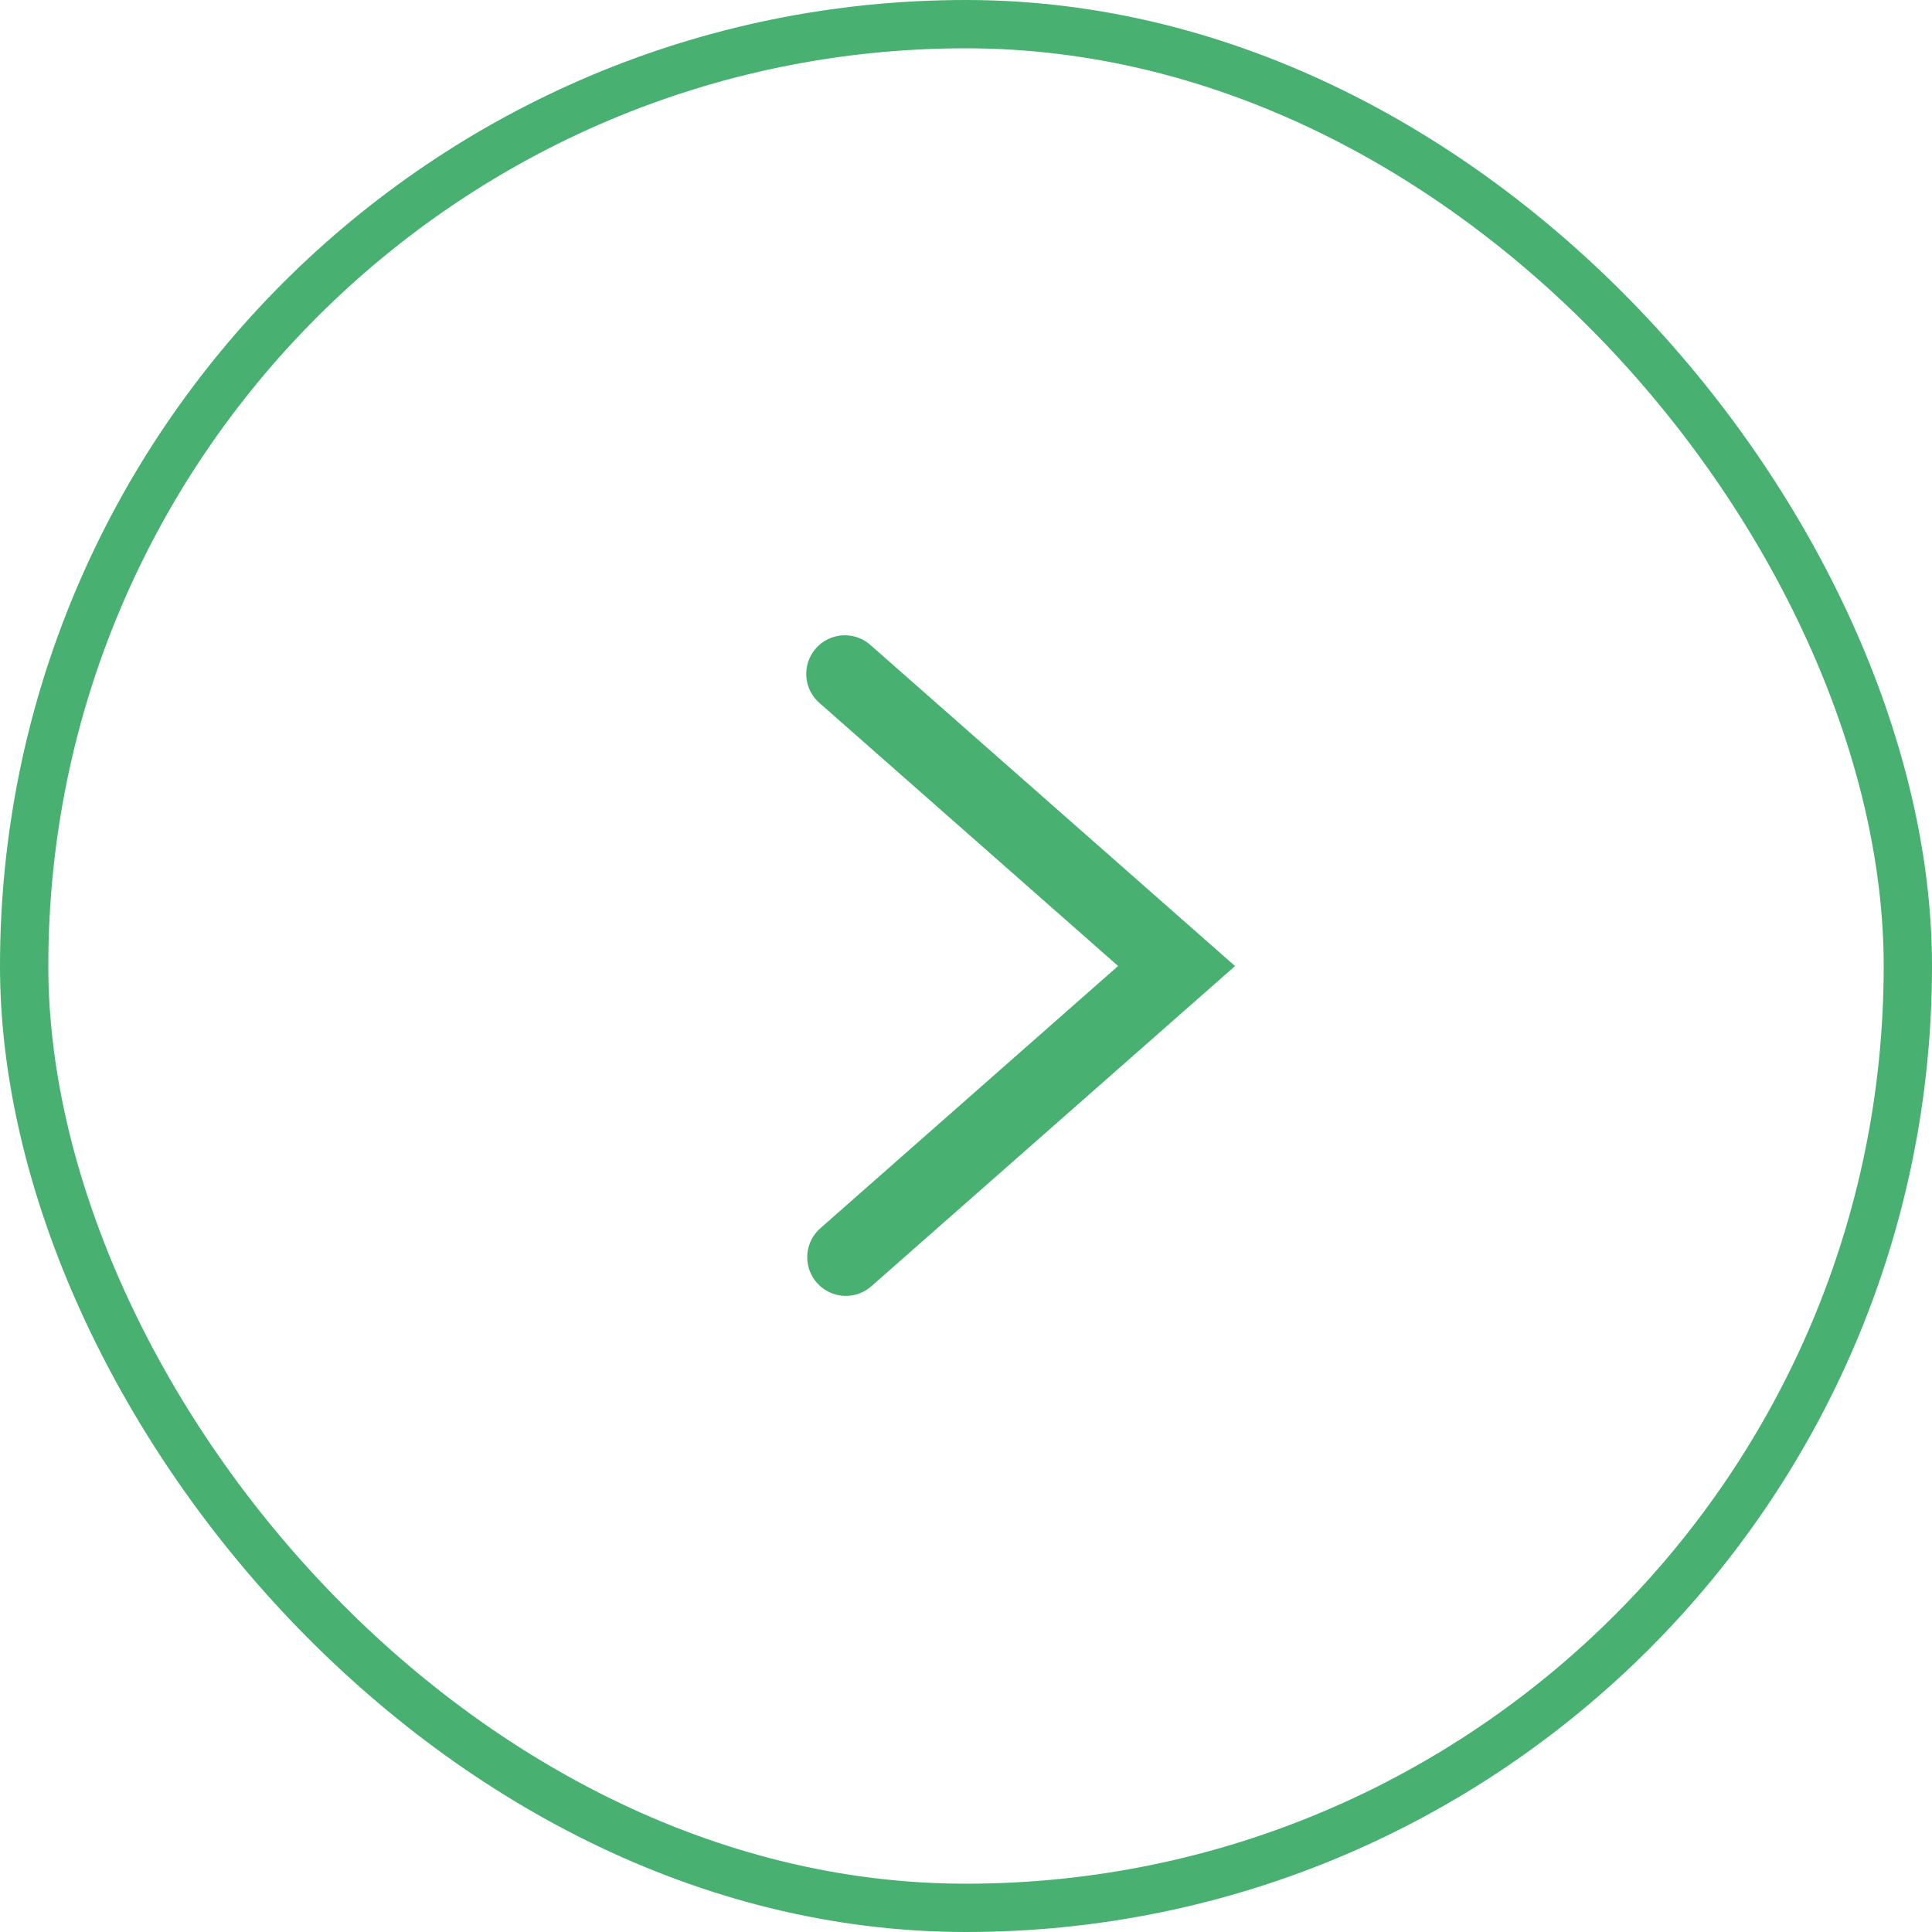 <svg width="40" height="40" viewBox="0 0 40 40" fill="none" xmlns="http://www.w3.org/2000/svg">
<rect x="0.5" y="0.5" width="39" height="39" rx="19.5" stroke="#48B070"/>
<g clip-path="url(#clip0_1582_18070)">
<path d="M17.513 26.83C17.351 26.83 17.192 26.78 17.058 26.688C16.924 26.595 16.822 26.464 16.764 26.312C16.707 26.16 16.697 25.994 16.737 25.836C16.776 25.678 16.863 25.536 16.985 25.429L23.149 20L16.985 14.571C16.902 14.503 16.833 14.419 16.783 14.324C16.733 14.229 16.703 14.124 16.695 14.017C16.686 13.91 16.699 13.803 16.733 13.7C16.767 13.599 16.82 13.505 16.892 13.424C16.962 13.343 17.049 13.278 17.146 13.231C17.243 13.185 17.348 13.158 17.455 13.153C17.563 13.149 17.67 13.165 17.77 13.203C17.871 13.24 17.963 13.297 18.041 13.371L25.57 20.001L18.041 26.63C17.896 26.759 17.708 26.83 17.513 26.83Z" fill="#48B070"/>
</g>
<defs>
<clipPath id="clip0_1582_18070">
<rect width="24" height="24" fill="white" transform="translate(8 8)"/>
</clipPath>
</defs>
</svg>
